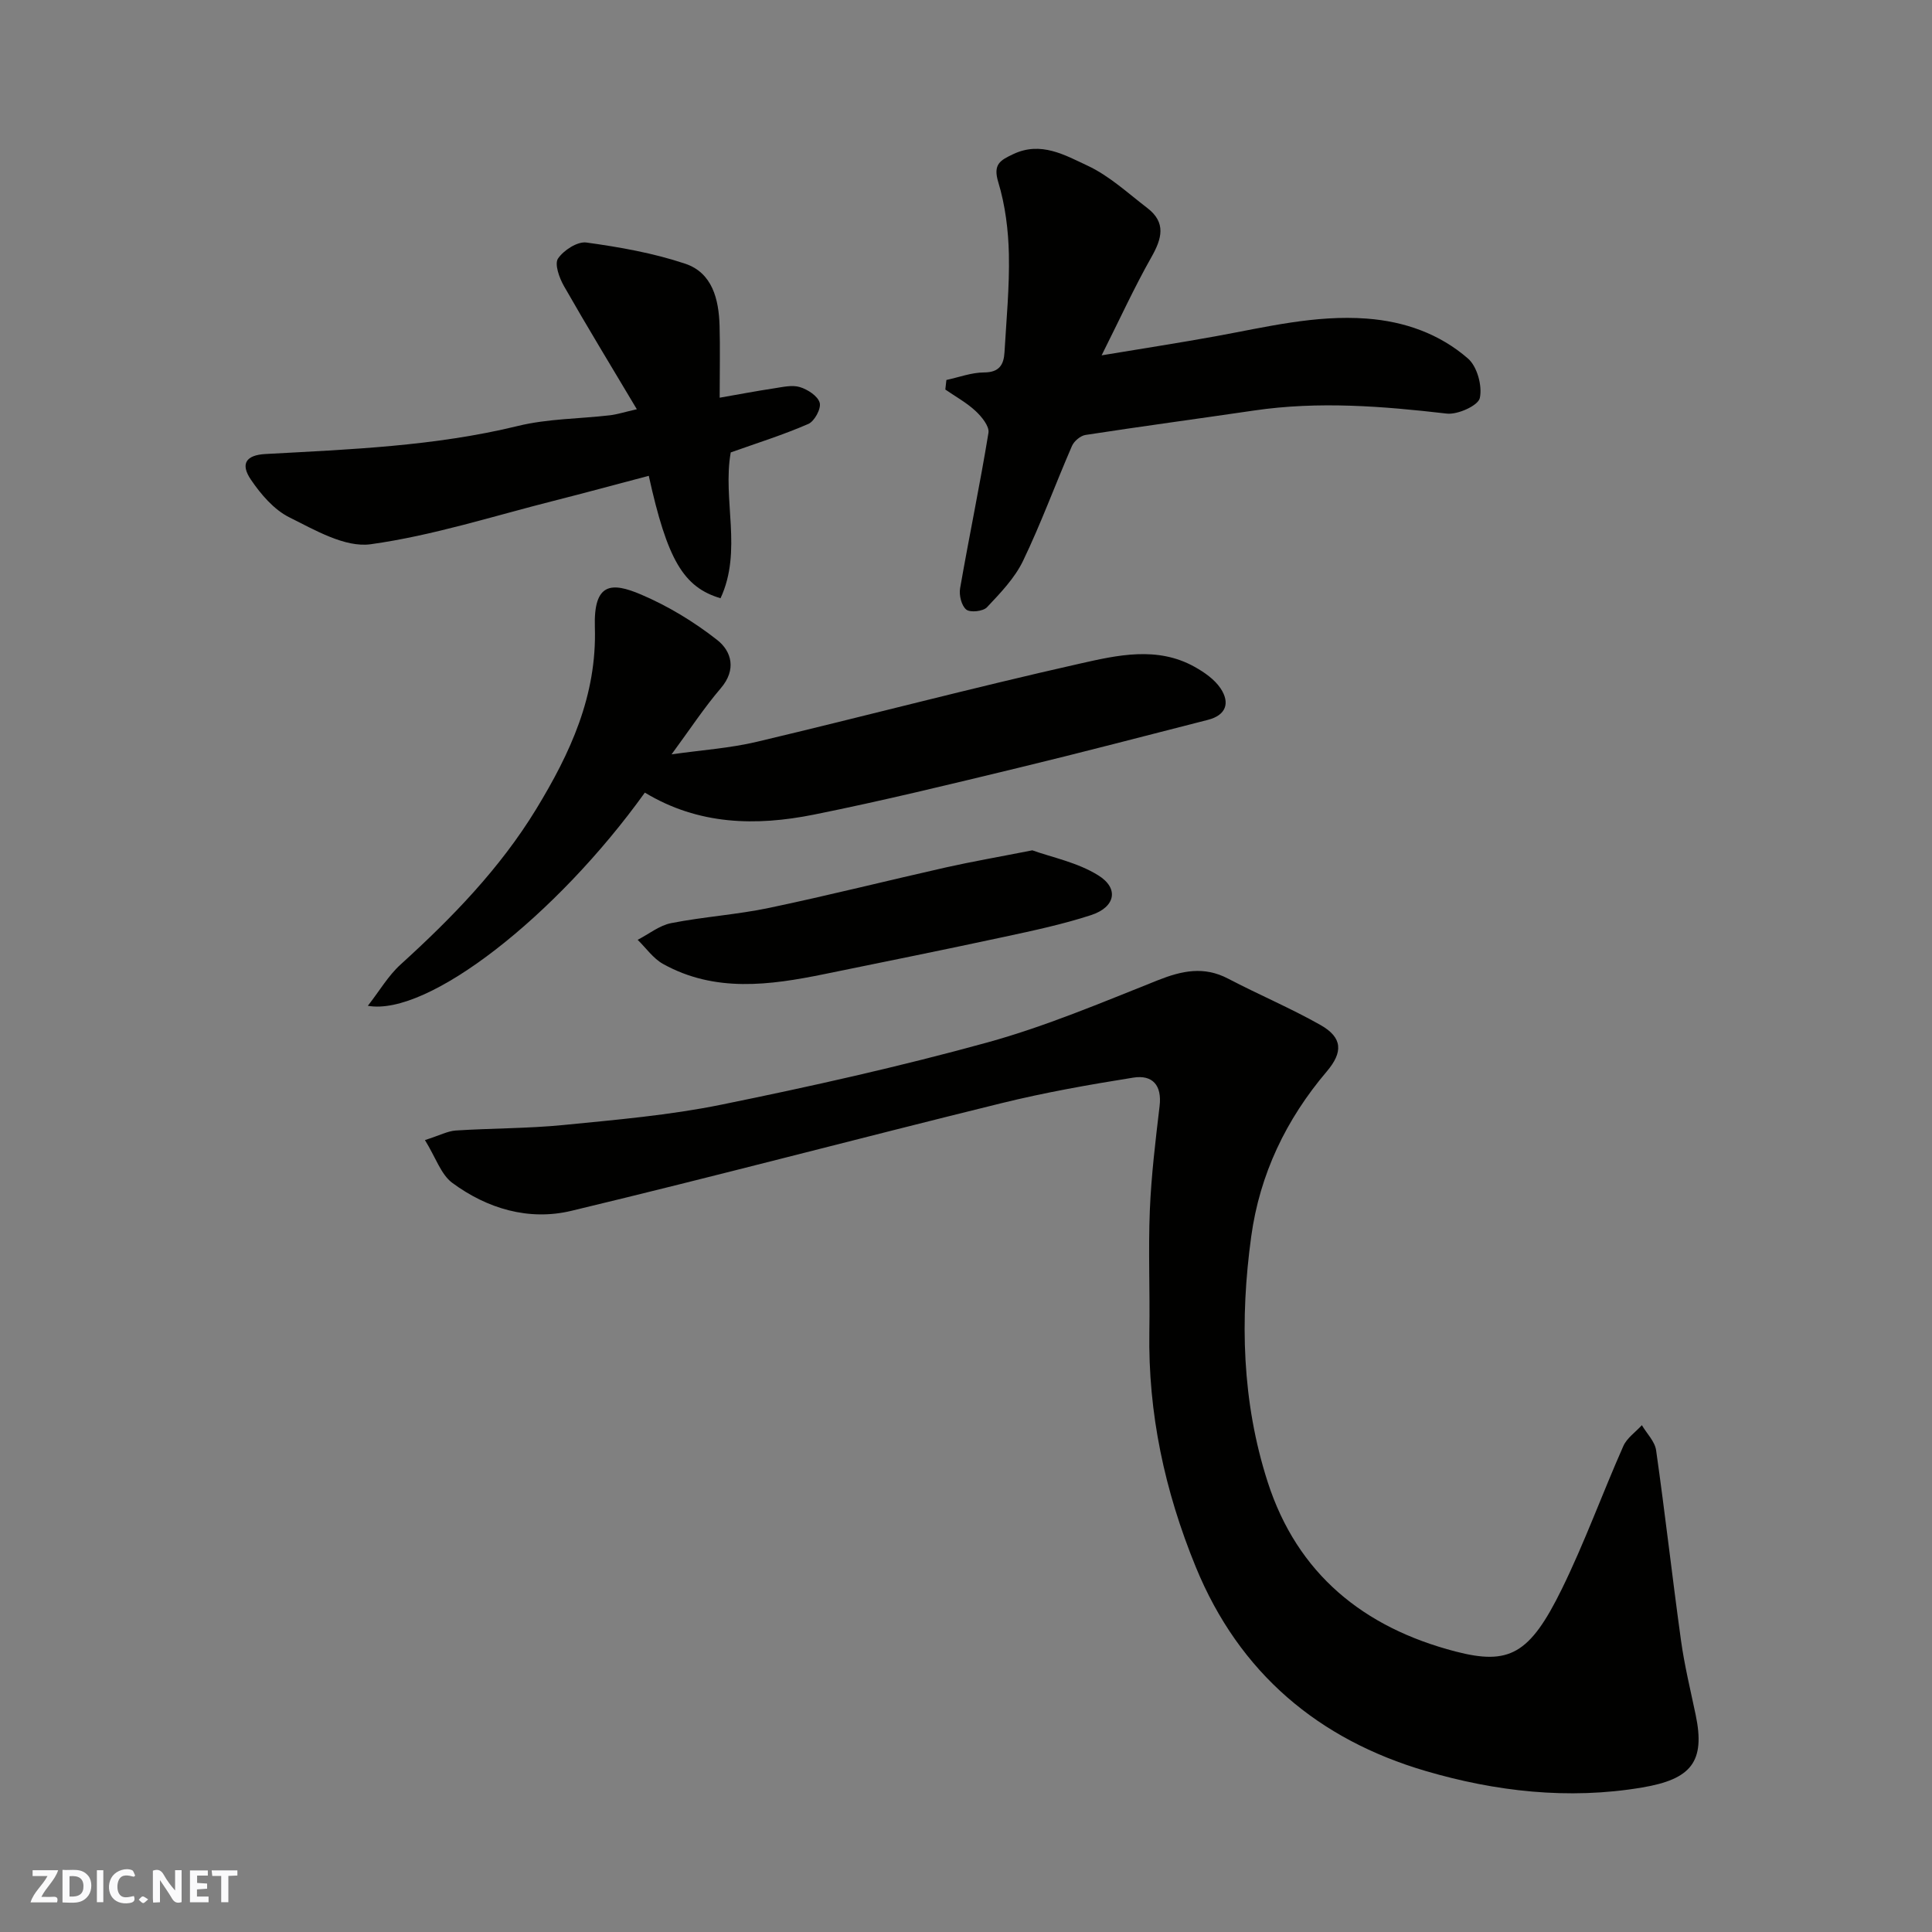 <svg enable-background="new 0 0 400 400" viewBox="0 0 400 400" xmlns="http://www.w3.org/2000/svg"><rect x="0" y="0" width="400" height="400" fill="#808080" stroke="none"/><g fill="#fafafb"><path d="m37.59 393.81c-.92.31-1.52.05-2-.78-.7-1.2-1.52-2.34-2.47-3.78v4.59c-.55.03-.95.05-1.41.07-.03-.37-.06-.64-.06-.91 0-1.91 0-3.81 0-5.7 1.13-.41 1.77-.03 2.29.91.62 1.11 1.38 2.14 2.31 3.19v-4.2h1.35v6.61z"/><path d="m12.94 393.88v-6.75c1.9.19 3.93-.54 5.37 1.29.8 1.01.78 2.88.03 3.97-1.37 1.97-3.4 1.51-5.4 1.49m1.45-1.22c2.04.12 2.92-.58 2.89-2.21-.03-1.51-.98-2.19-2.89-2z"/><path d="m11.81 393.87h-5.49c.68-2.18 2.47-3.48 3.51-5.45h-3.08v-1.21h5.29c-.71 2.13-2.44 3.48-3.47 5.51.86 0 1.63.04 2.39-.01.79-.05 1.14.21.85 1.16"/><path d="m39.33 393.86v-6.61h3.7v1.07h-2.22v1.52c.68.04 1.34.09 2.07.13v1.07c-.72.05-1.38.09-2.1.14v1.48h2.4v1.19h-3.85z"/><path d="m27.71 388.56c-1.15-.3-2.46-.61-3.1.64-.37.73-.41 1.93-.06 2.67.63 1.35 1.99.93 3.17.68.35.94-.01 1.32-.93 1.46-1.62.25-3.05-.27-3.76-1.48-.73-1.24-.6-3.03.31-4.17.88-1.11 2.71-1.7 4-1.16.32.13.44.74.65 1.12-.1.08-.19.16-.28.24"/><path d="m49.15 387.24v1.07c-.59.02-1.17.05-1.87.08v5.44h-1.48v-5.44h-1.85c-.05-.4-.08-.73-.13-1.15z"/><path d="m20.06 387.21h1.33v6.62h-1.33z"/><path d="m30.68 393.25c-.49.38-.8.79-1.05.76-.32-.05-.6-.45-.9-.7.26-.24.51-.64.8-.67.29-.04.62.3 1.15.61"/></g><path d="m87.98 236.04c3.08-.98 4.71-1.87 6.39-1.98 7.42-.48 14.9-.41 22.29-1.14 10.91-1.08 21.91-2.02 32.63-4.2 18.49-3.76 36.94-7.88 55.13-12.89 12.03-3.32 23.64-8.24 35.27-12.87 5.01-1.99 9.57-2.97 14.58-.34 6.32 3.31 12.93 6.09 19.13 9.6 4.61 2.61 4.67 5.64 1.29 9.62-8.42 9.91-13.87 21.27-15.64 34.17-2.35 17.13-1.93 34.22 3.4 50.79 6.13 19.06 19.88 30.18 38.88 35.12 11.13 2.89 15.39.6 22.02-12.91 4.73-9.63 8.39-19.79 12.74-29.61.74-1.68 2.54-2.9 3.84-4.33 1.02 1.73 2.69 3.36 2.95 5.2 1.87 13.12 3.34 26.29 5.16 39.42.72 5.16 1.96 10.25 3.03 15.35 2.04 9.73-.94 13.33-11.07 15.04-15.3 2.59-30.45.81-44.85-3.42-22.06-6.48-38.56-20.19-47.59-42.27-6.43-15.72-9.88-31.78-9.6-48.71.14-8.37-.24-16.75.1-25.1.3-7.21 1.17-14.4 2.02-21.57.52-4.34-1.48-6.53-5.44-5.9-9.16 1.46-18.33 3.08-27.33 5.3-29.7 7.31-59.27 15.15-89.02 22.28-8.8 2.11-17.42-.44-24.69-5.82-2.31-1.74-3.37-5.18-5.62-8.83z" fill="#010100"/><path d="m133.51 164.1c-18.33 25.54-44.89 46.37-57.35 44.14 2.42-3.1 4.22-6.23 6.77-8.54 10.62-9.65 20.55-19.84 28.08-32.18 7.06-11.59 12.59-23.5 12.15-37.66-.29-9.31 3.51-9.34 9.54-6.78 5.61 2.39 11.01 5.66 15.81 9.44 2.96 2.33 4.01 6.14.73 9.96-3.48 4.07-6.44 8.59-10.2 13.7 6.34-.9 12.11-1.28 17.66-2.6 22.31-5.29 44.49-11.15 66.85-16.18 7.76-1.75 16.02-3.66 23.76.65 2.02 1.12 4.14 2.6 5.39 4.46 1.99 2.97 1.2 5.56-2.62 6.53-13.08 3.33-26.13 6.77-39.24 9.93-14.08 3.4-28.16 6.84-42.35 9.69-11.97 2.4-23.86 2.17-34.98-4.56z" fill="#010100"/><path d="m195.94 78.67c2.6-.56 5.2-1.55 7.8-1.56 3.15-.01 4.08-1.6 4.23-4.17.39-6.76 1.05-13.53.91-20.28-.11-5.01-.75-10.17-2.2-14.95-1.13-3.72.41-4.52 3.08-5.79 5.75-2.74 10.73.2 15.41 2.38 4.5 2.1 8.34 5.68 12.36 8.76 3.95 3.02 3.04 6.33.85 10.19-3.51 6.2-6.48 12.7-10.3 20.32 8.91-1.48 16.3-2.62 23.66-3.96 10.33-1.88 20.55-4.44 31.21-3.65 7.9.59 15.09 3.16 20.97 8.26 1.91 1.65 3.01 5.68 2.46 8.19-.34 1.56-4.58 3.48-6.84 3.22-13.3-1.54-26.54-2.6-39.88-.64-11.63 1.71-23.29 3.27-34.91 5.06-1.05.16-2.38 1.28-2.81 2.28-3.44 7.91-6.4 16.04-10.13 23.79-1.73 3.59-4.69 6.66-7.47 9.61-.8.85-3.45 1.14-4.28.48-1-.8-1.53-2.99-1.28-4.41 1.87-10.75 4.11-21.43 5.87-32.19.22-1.35-1.41-3.35-2.67-4.52-1.86-1.73-4.15-2.98-6.26-4.44.06-.66.14-1.32.22-1.98z" fill="#010100"/><path d="m149 82.34c4.18-.73 7.69-1.4 11.22-1.93 1.79-.27 3.76-.76 5.38-.27s3.72 1.85 4.11 3.25c.34 1.2-1.08 3.83-2.35 4.38-5.19 2.26-10.62 3.96-16.07 5.9-1.74 9.8 2.47 20.33-2.11 30.19-7.7-2.28-11.03-8-14.86-25.35-6.56 1.73-13.08 3.51-19.64 5.17-12.62 3.19-25.12 7.22-37.94 9-5.3.73-11.53-2.93-16.85-5.58-3.17-1.58-5.87-4.74-7.93-7.77-2.27-3.33-.99-5.11 2.98-5.33 17.53-.96 35.07-1.61 52.29-5.81 6.16-1.51 12.69-1.47 19.05-2.21 1.43-.17 2.83-.62 5.57-1.25-5.3-8.89-10.32-17.14-15.1-25.52-.96-1.68-1.98-4.54-1.22-5.68 1.16-1.72 4.02-3.57 5.87-3.32 6.89.95 13.86 2.18 20.44 4.38 5.64 1.88 6.98 7.36 7.14 12.85.13 4.63.02 9.28.02 14.9z" fill="#010100"/><path d="m213.73 176.05c3.96 1.43 9.33 2.48 13.67 5.19 4.35 2.71 3.5 6.59-1.5 8.22-5.85 1.91-11.92 3.2-17.96 4.5-12.41 2.67-24.85 5.18-37.28 7.72-11.32 2.31-22.65 3.86-33.39-2.11-2.04-1.14-3.52-3.3-5.25-4.99 2.31-1.19 4.5-2.98 6.95-3.46 6.72-1.32 13.61-1.75 20.31-3.16 12.25-2.57 24.39-5.63 36.6-8.38 5.4-1.21 10.86-2.15 17.85-3.53z" fill="#010100"/></svg>